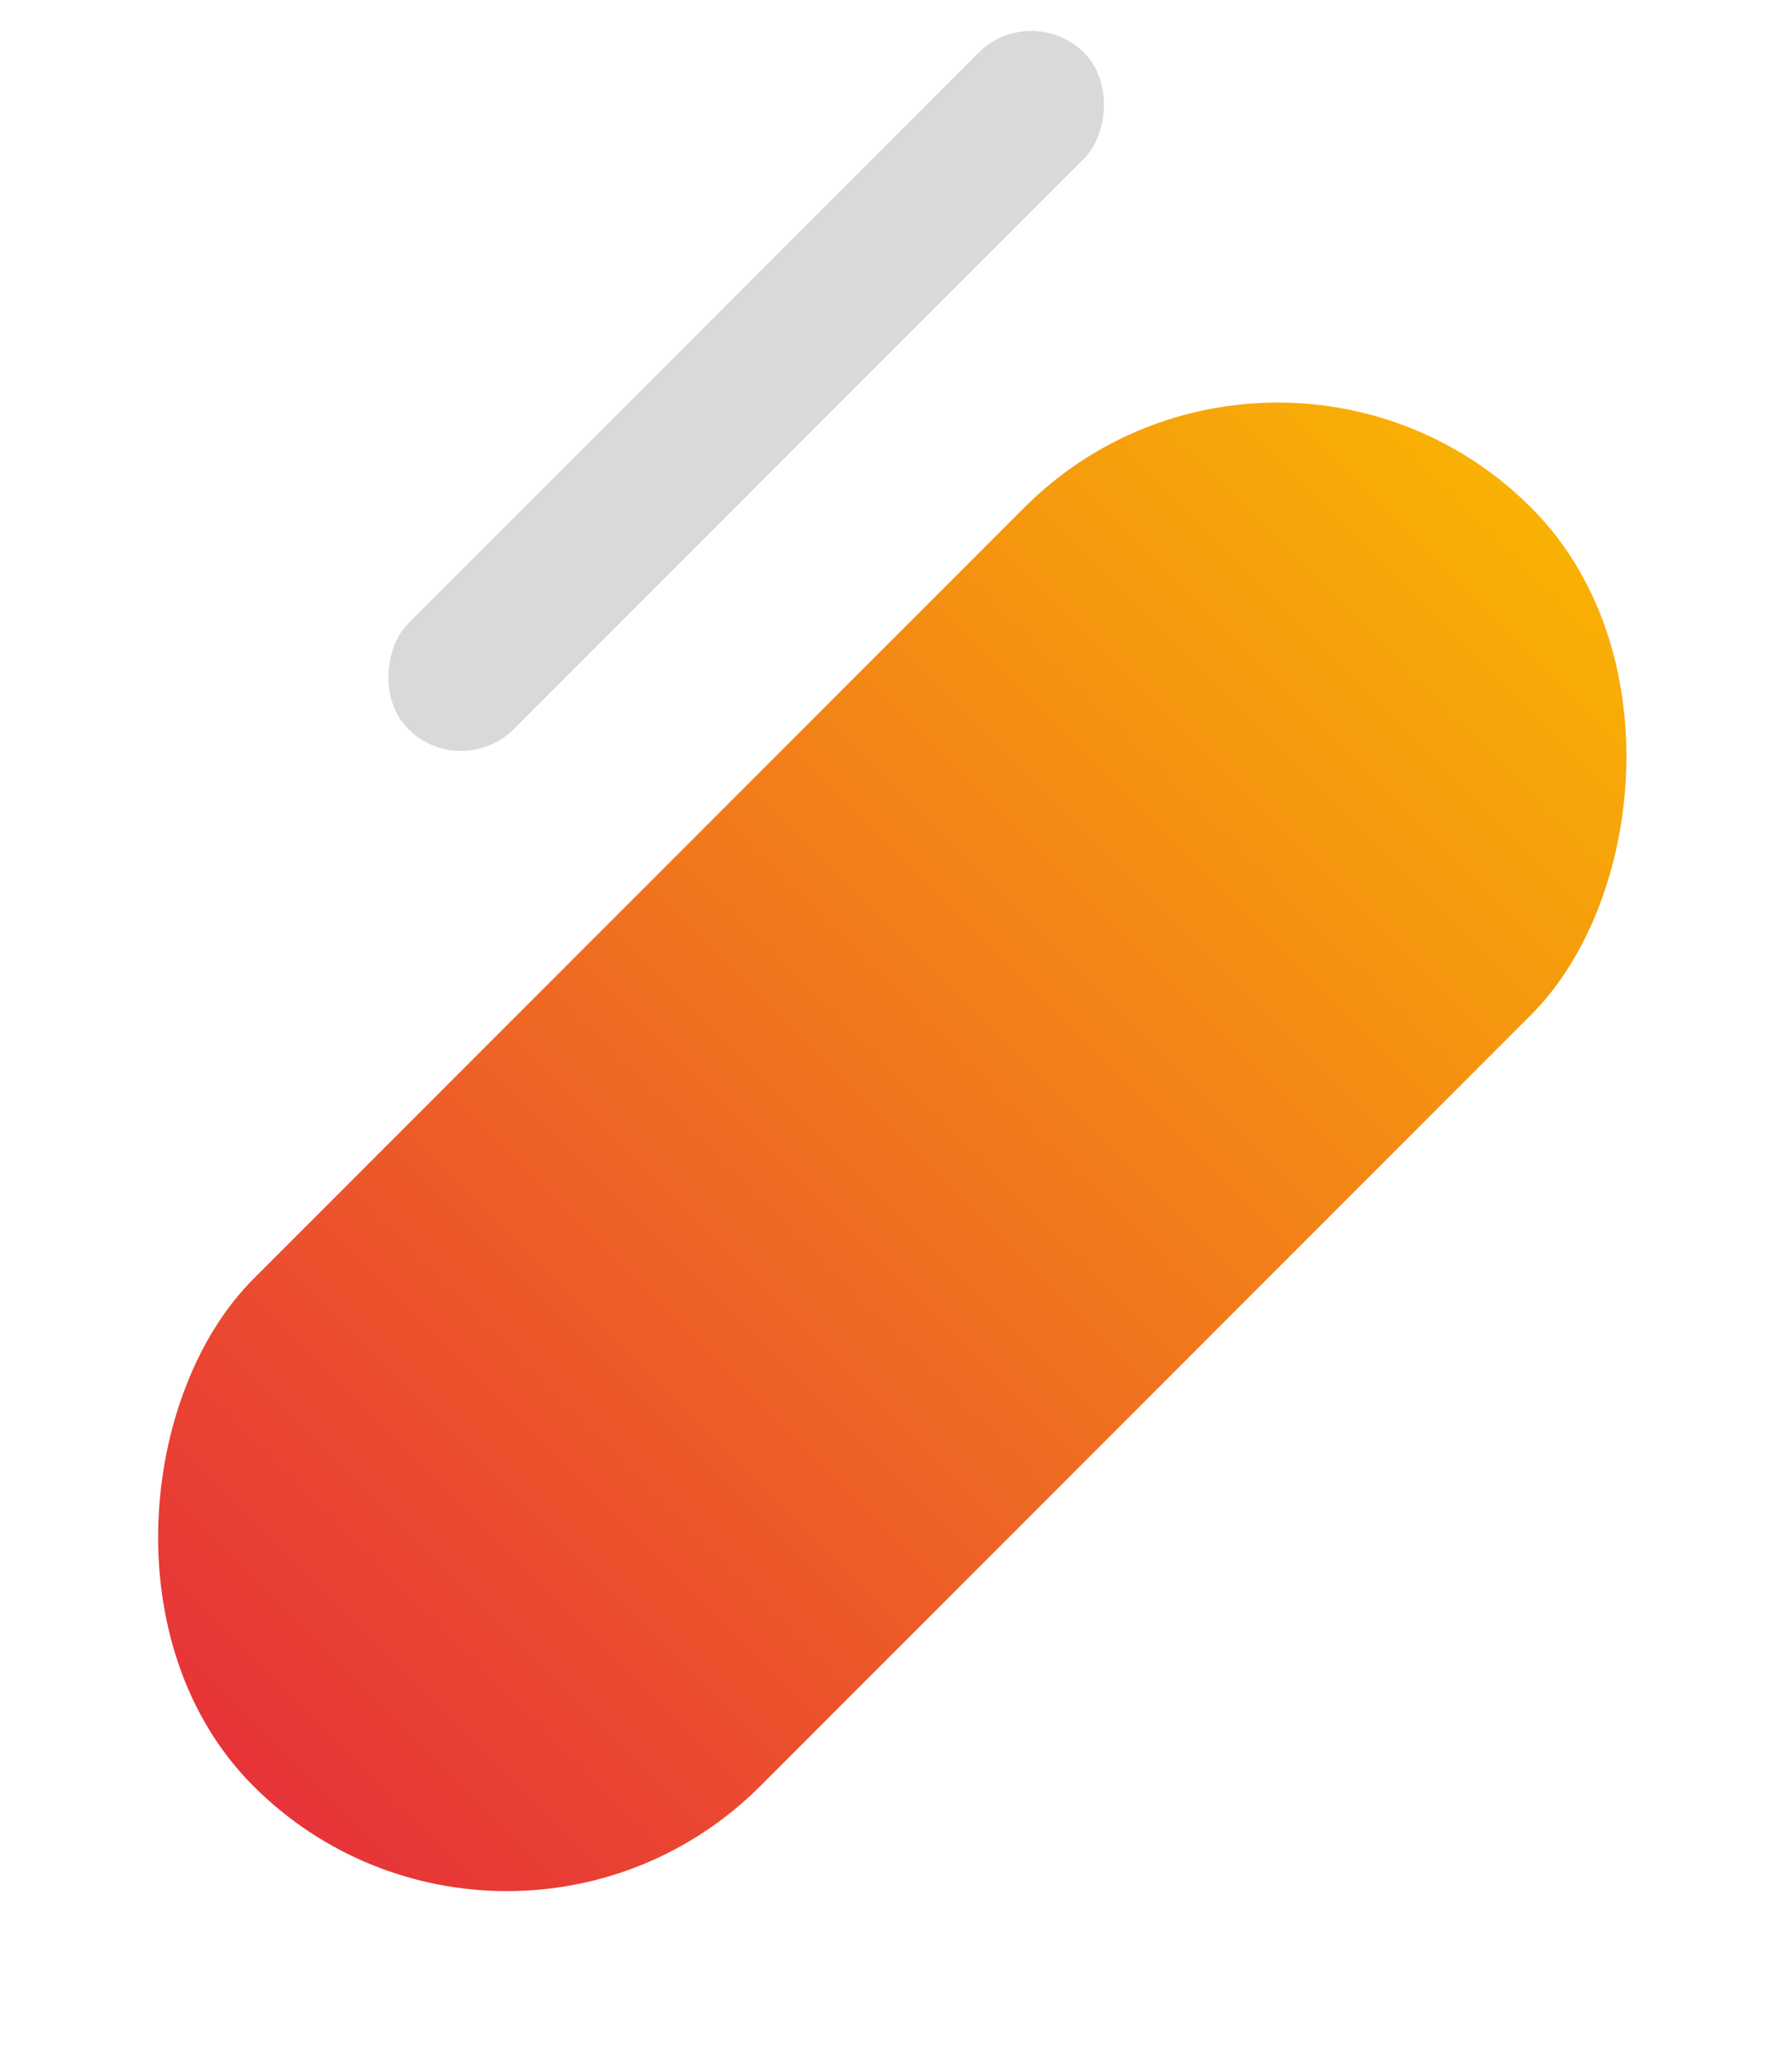 <svg width="240" height="274" viewBox="0 0 240 274" fill="none" xmlns="http://www.w3.org/2000/svg">
<rect x="138.12" width="20" height="128" rx="10" transform="rotate(45 138.12 0)" fill="#D9D9D9"/>
<rect x="171.12" y="34" width="96" height="242" rx="48" transform="rotate(45 171.12 34)" fill="url(#paint0_linear_5229_24036)"/>
<defs>
<linearGradient id="paint0_linear_5229_24036" x1="219.12" y1="34" x2="219.12" y2="276" gradientUnits="userSpaceOnUse">
<stop stop-color="#F9B104"/>
<stop offset="1" stop-color="#E73339"/>
</linearGradient>
</defs>
</svg>
